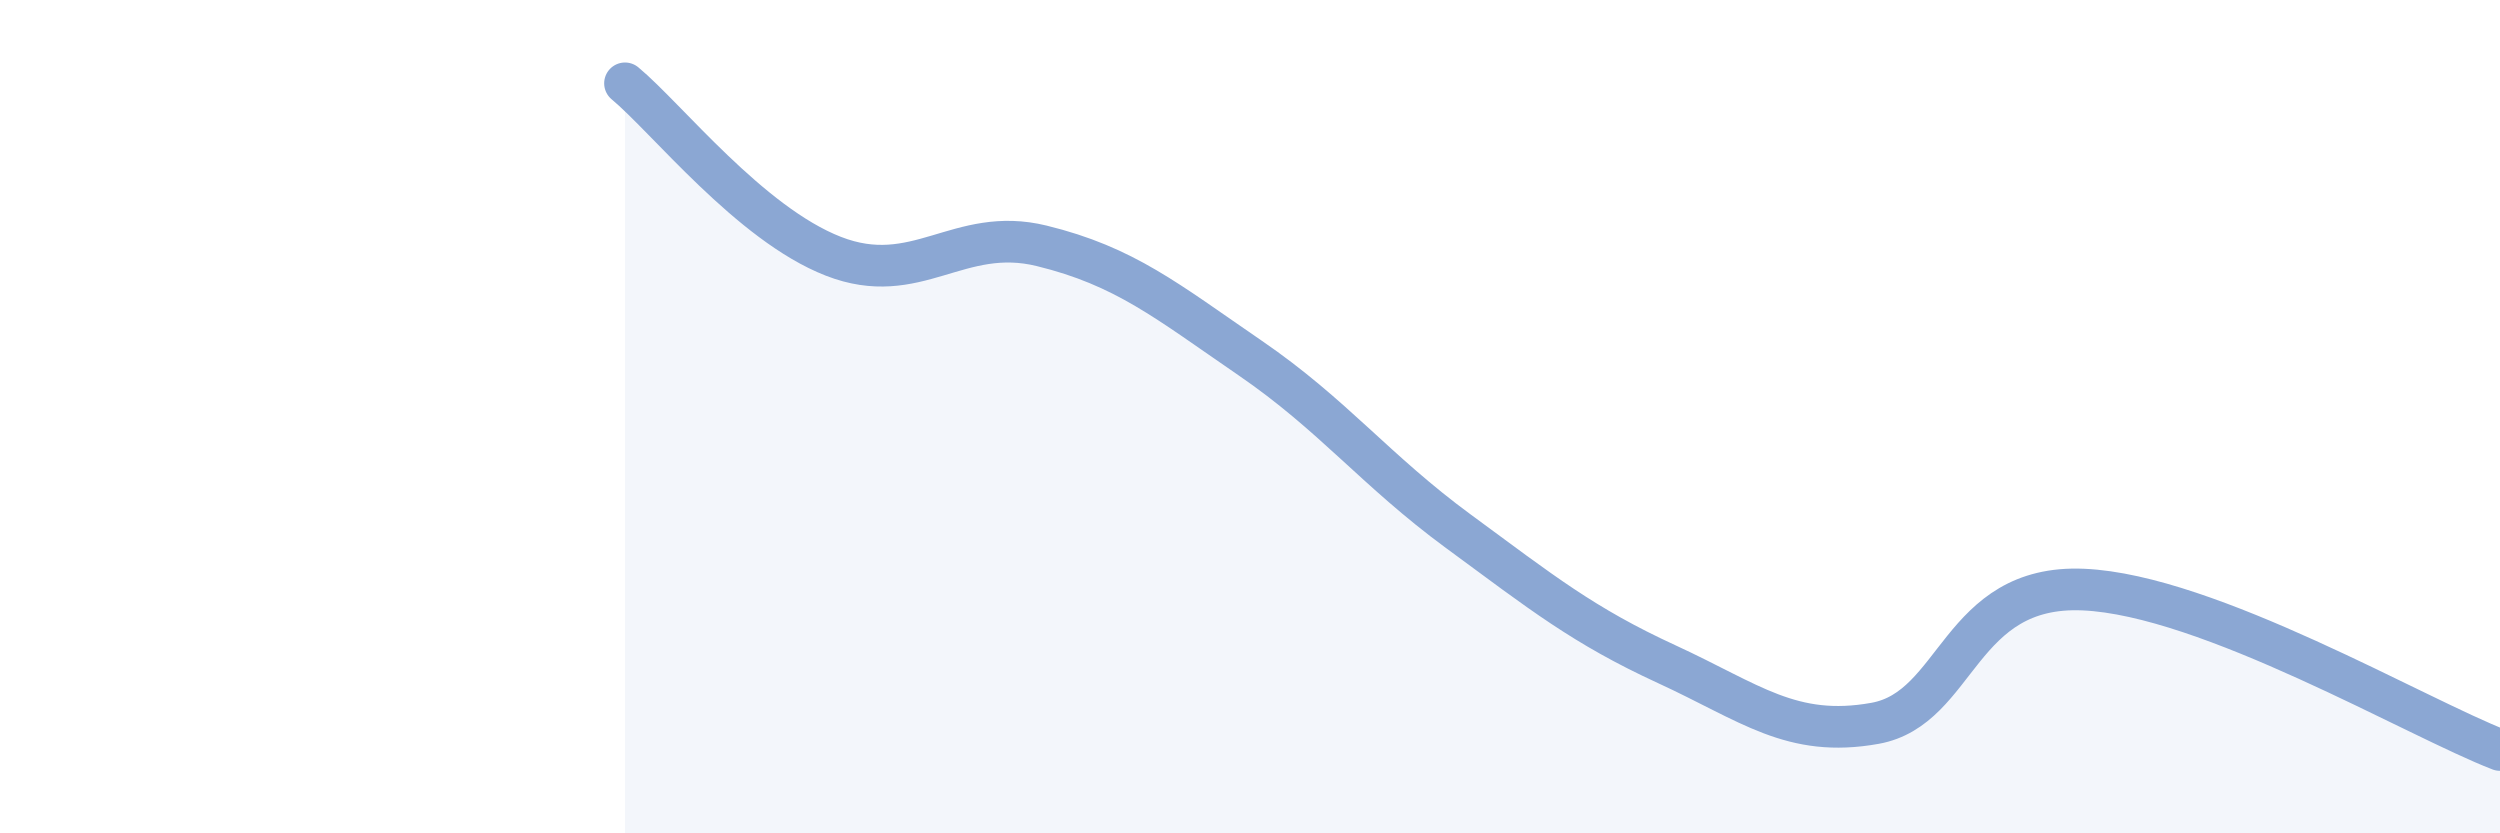
    <svg width="60" height="20" viewBox="0 0 60 20" xmlns="http://www.w3.org/2000/svg">
      <path
        d="M 15,2 C 16,2.83 18,5.37 20,6.15 C 22,6.93 23,5.41 25,5.9 C 27,6.39 28,7.22 30,8.59 C 32,9.96 33,11.28 35,12.75 C 37,14.22 38,15.02 40,15.94 C 42,16.86 43,17.72 45,17.36 C 47,17 47,14.02 50,14.15 C 53,14.28 58,17.23 60,18L60 20L15 20Z"
        fill="#8ba7d3"
        opacity="0.1"
        stroke-linecap="round"
        stroke-linejoin="round"
      />
      <path
        d="M 15,2 C 16,2.83 18,5.37 20,6.15 C 22,6.93 23,5.41 25,5.9 C 27,6.39 28,7.22 30,8.59 C 32,9.96 33,11.28 35,12.75 C 37,14.22 38,15.02 40,15.94 C 42,16.86 43,17.72 45,17.36 C 47,17 47,14.02 50,14.15 C 53,14.28 58,17.23 60,18"
        stroke="#8ba7d3"
        stroke-width="1"
        fill="none"
        stroke-linecap="round"
        stroke-linejoin="round"
      />
    </svg>
  
